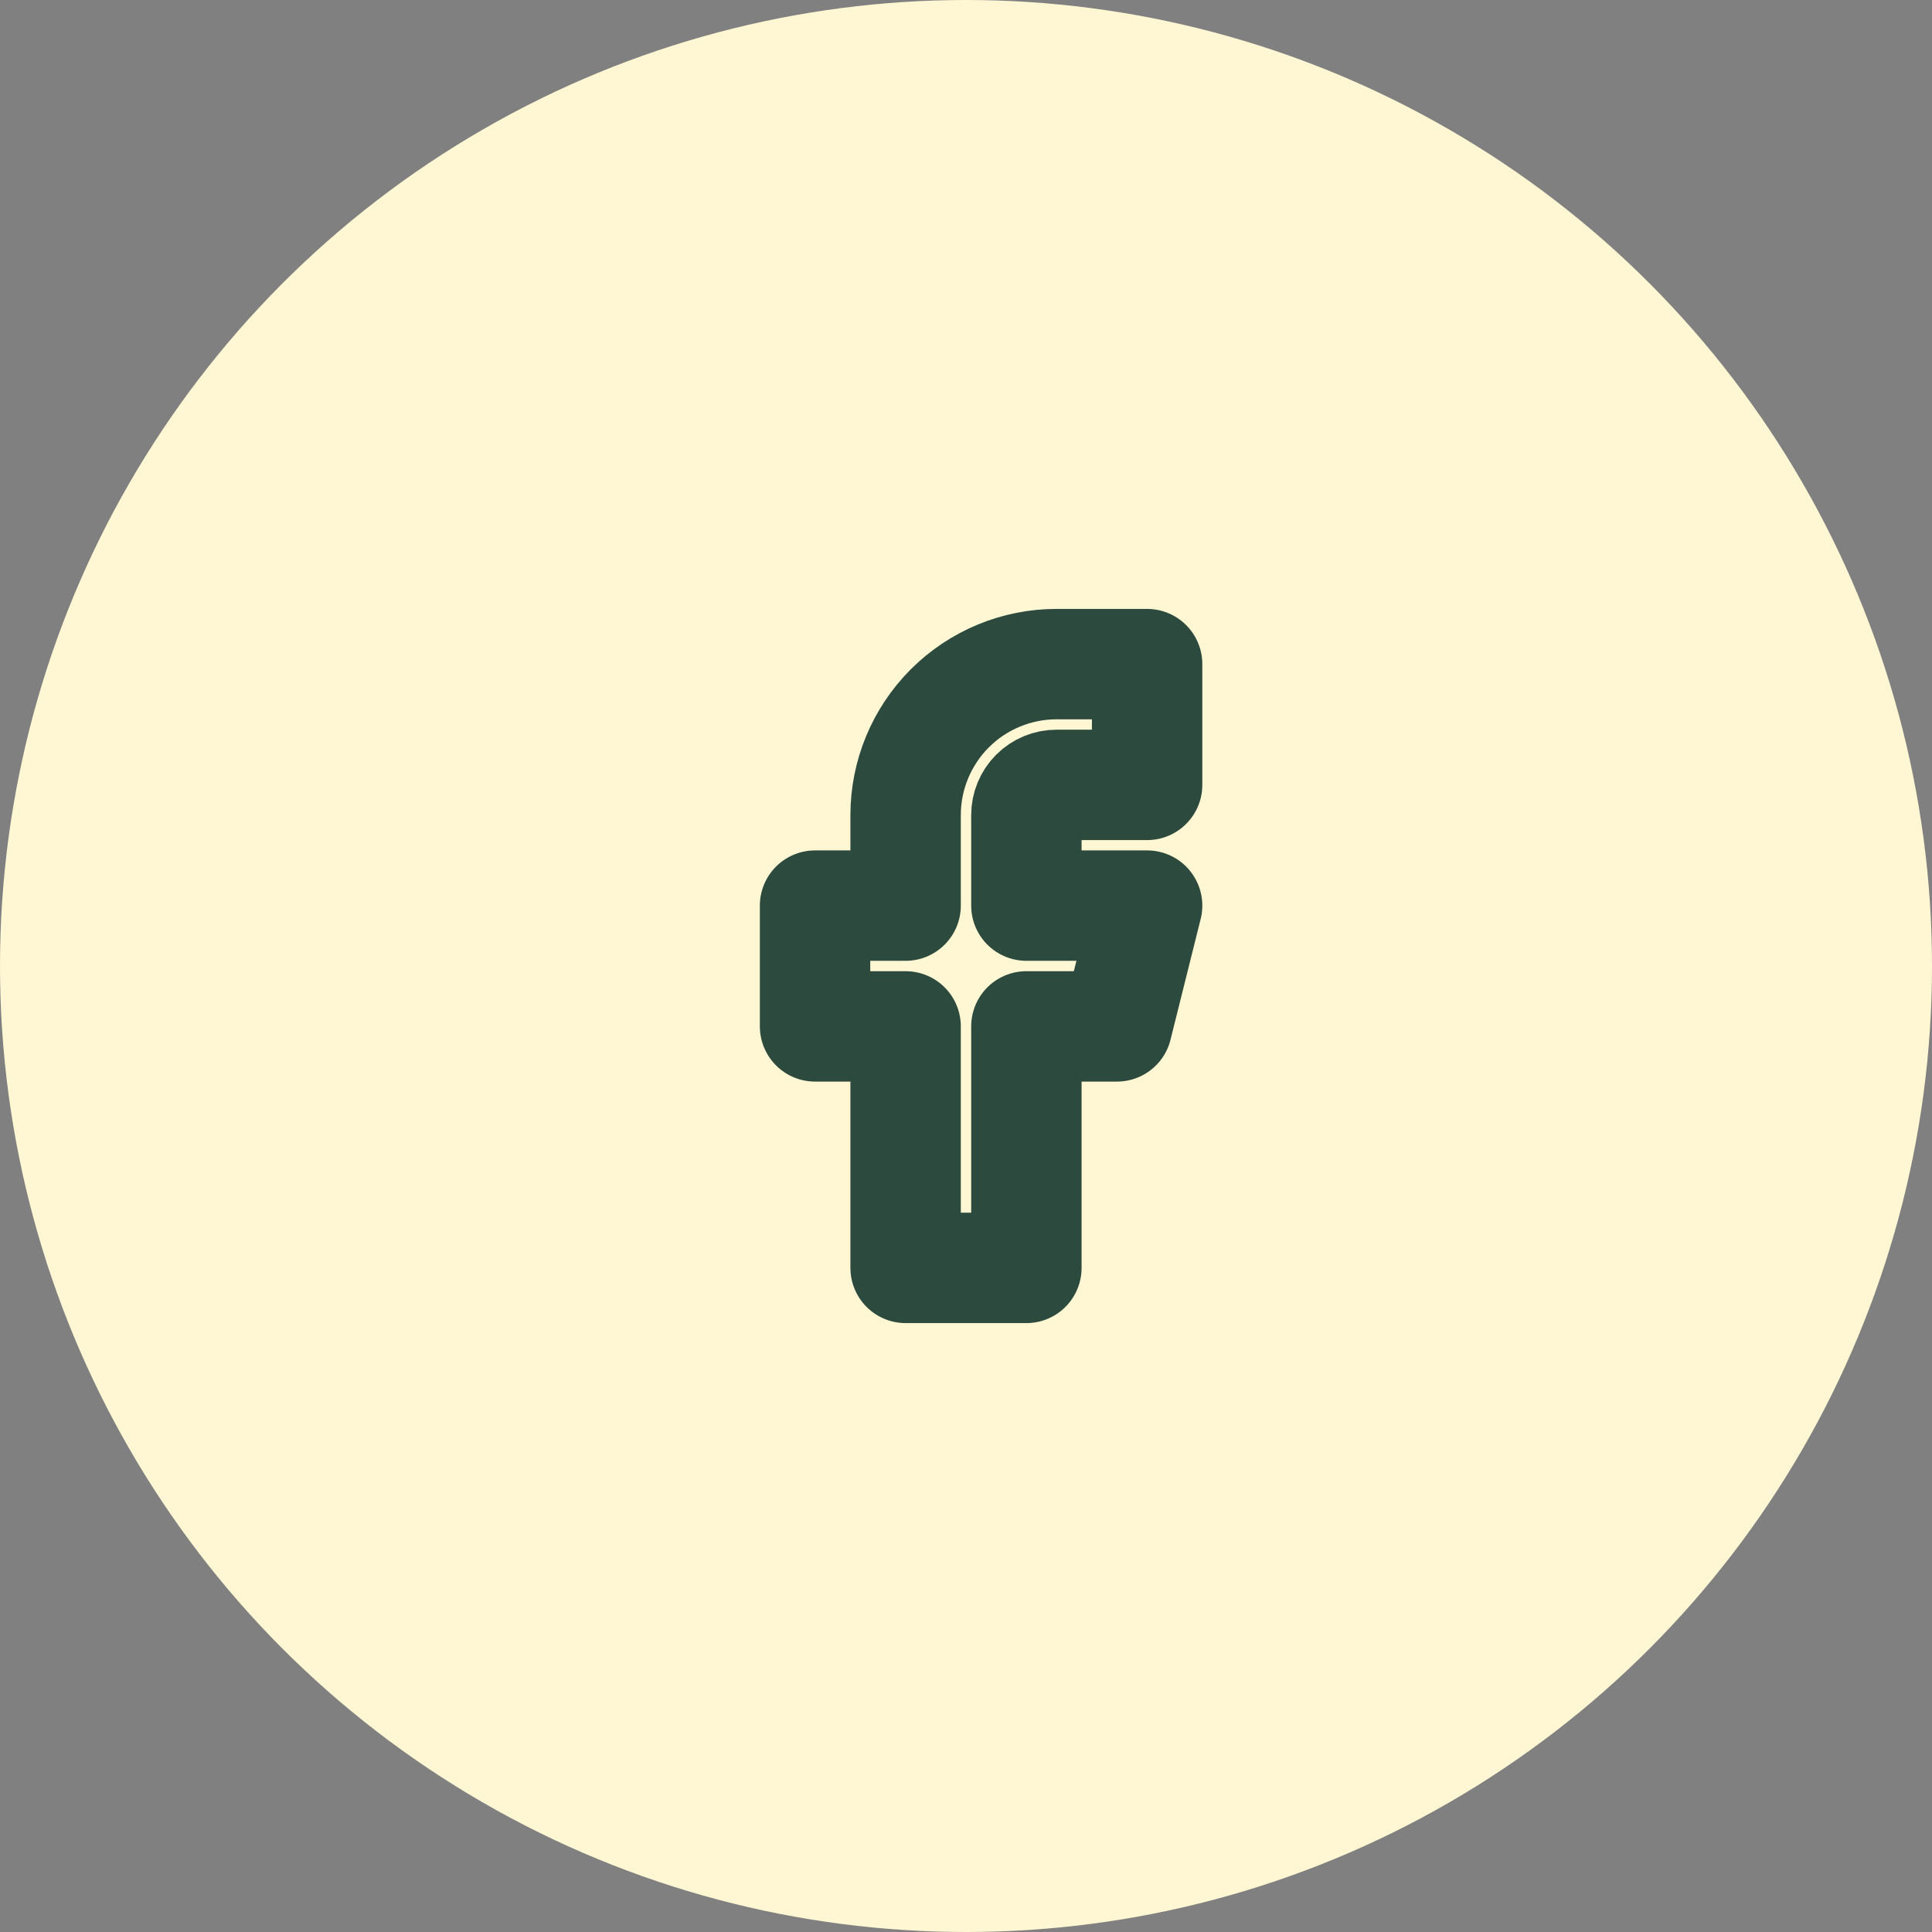 <svg width="70" height="70" viewBox="0 0 70 70" fill="none" xmlns="http://www.w3.org/2000/svg">
<rect x="0" y="0" width="70" height="70" fill="#808080" stroke="none"/>
<circle cx="35" cy="35" r="35" fill="#FFF6D3"/>
<path d="M41.562 24.062H38.281C36.831 24.062 35.44 24.639 34.414 25.664C33.389 26.69 32.812 28.081 32.812 29.531V32.812H29.531V37.188H32.812V45.938H37.188V37.188H40.469L41.562 32.812H37.188V29.531C37.188 29.241 37.303 28.963 37.508 28.758C37.713 28.553 37.991 28.438 38.281 28.438H41.562V24.062Z" stroke="#2C4A3E" stroke-width="4" stroke-linecap="round" stroke-linejoin="round"/>
</svg>
